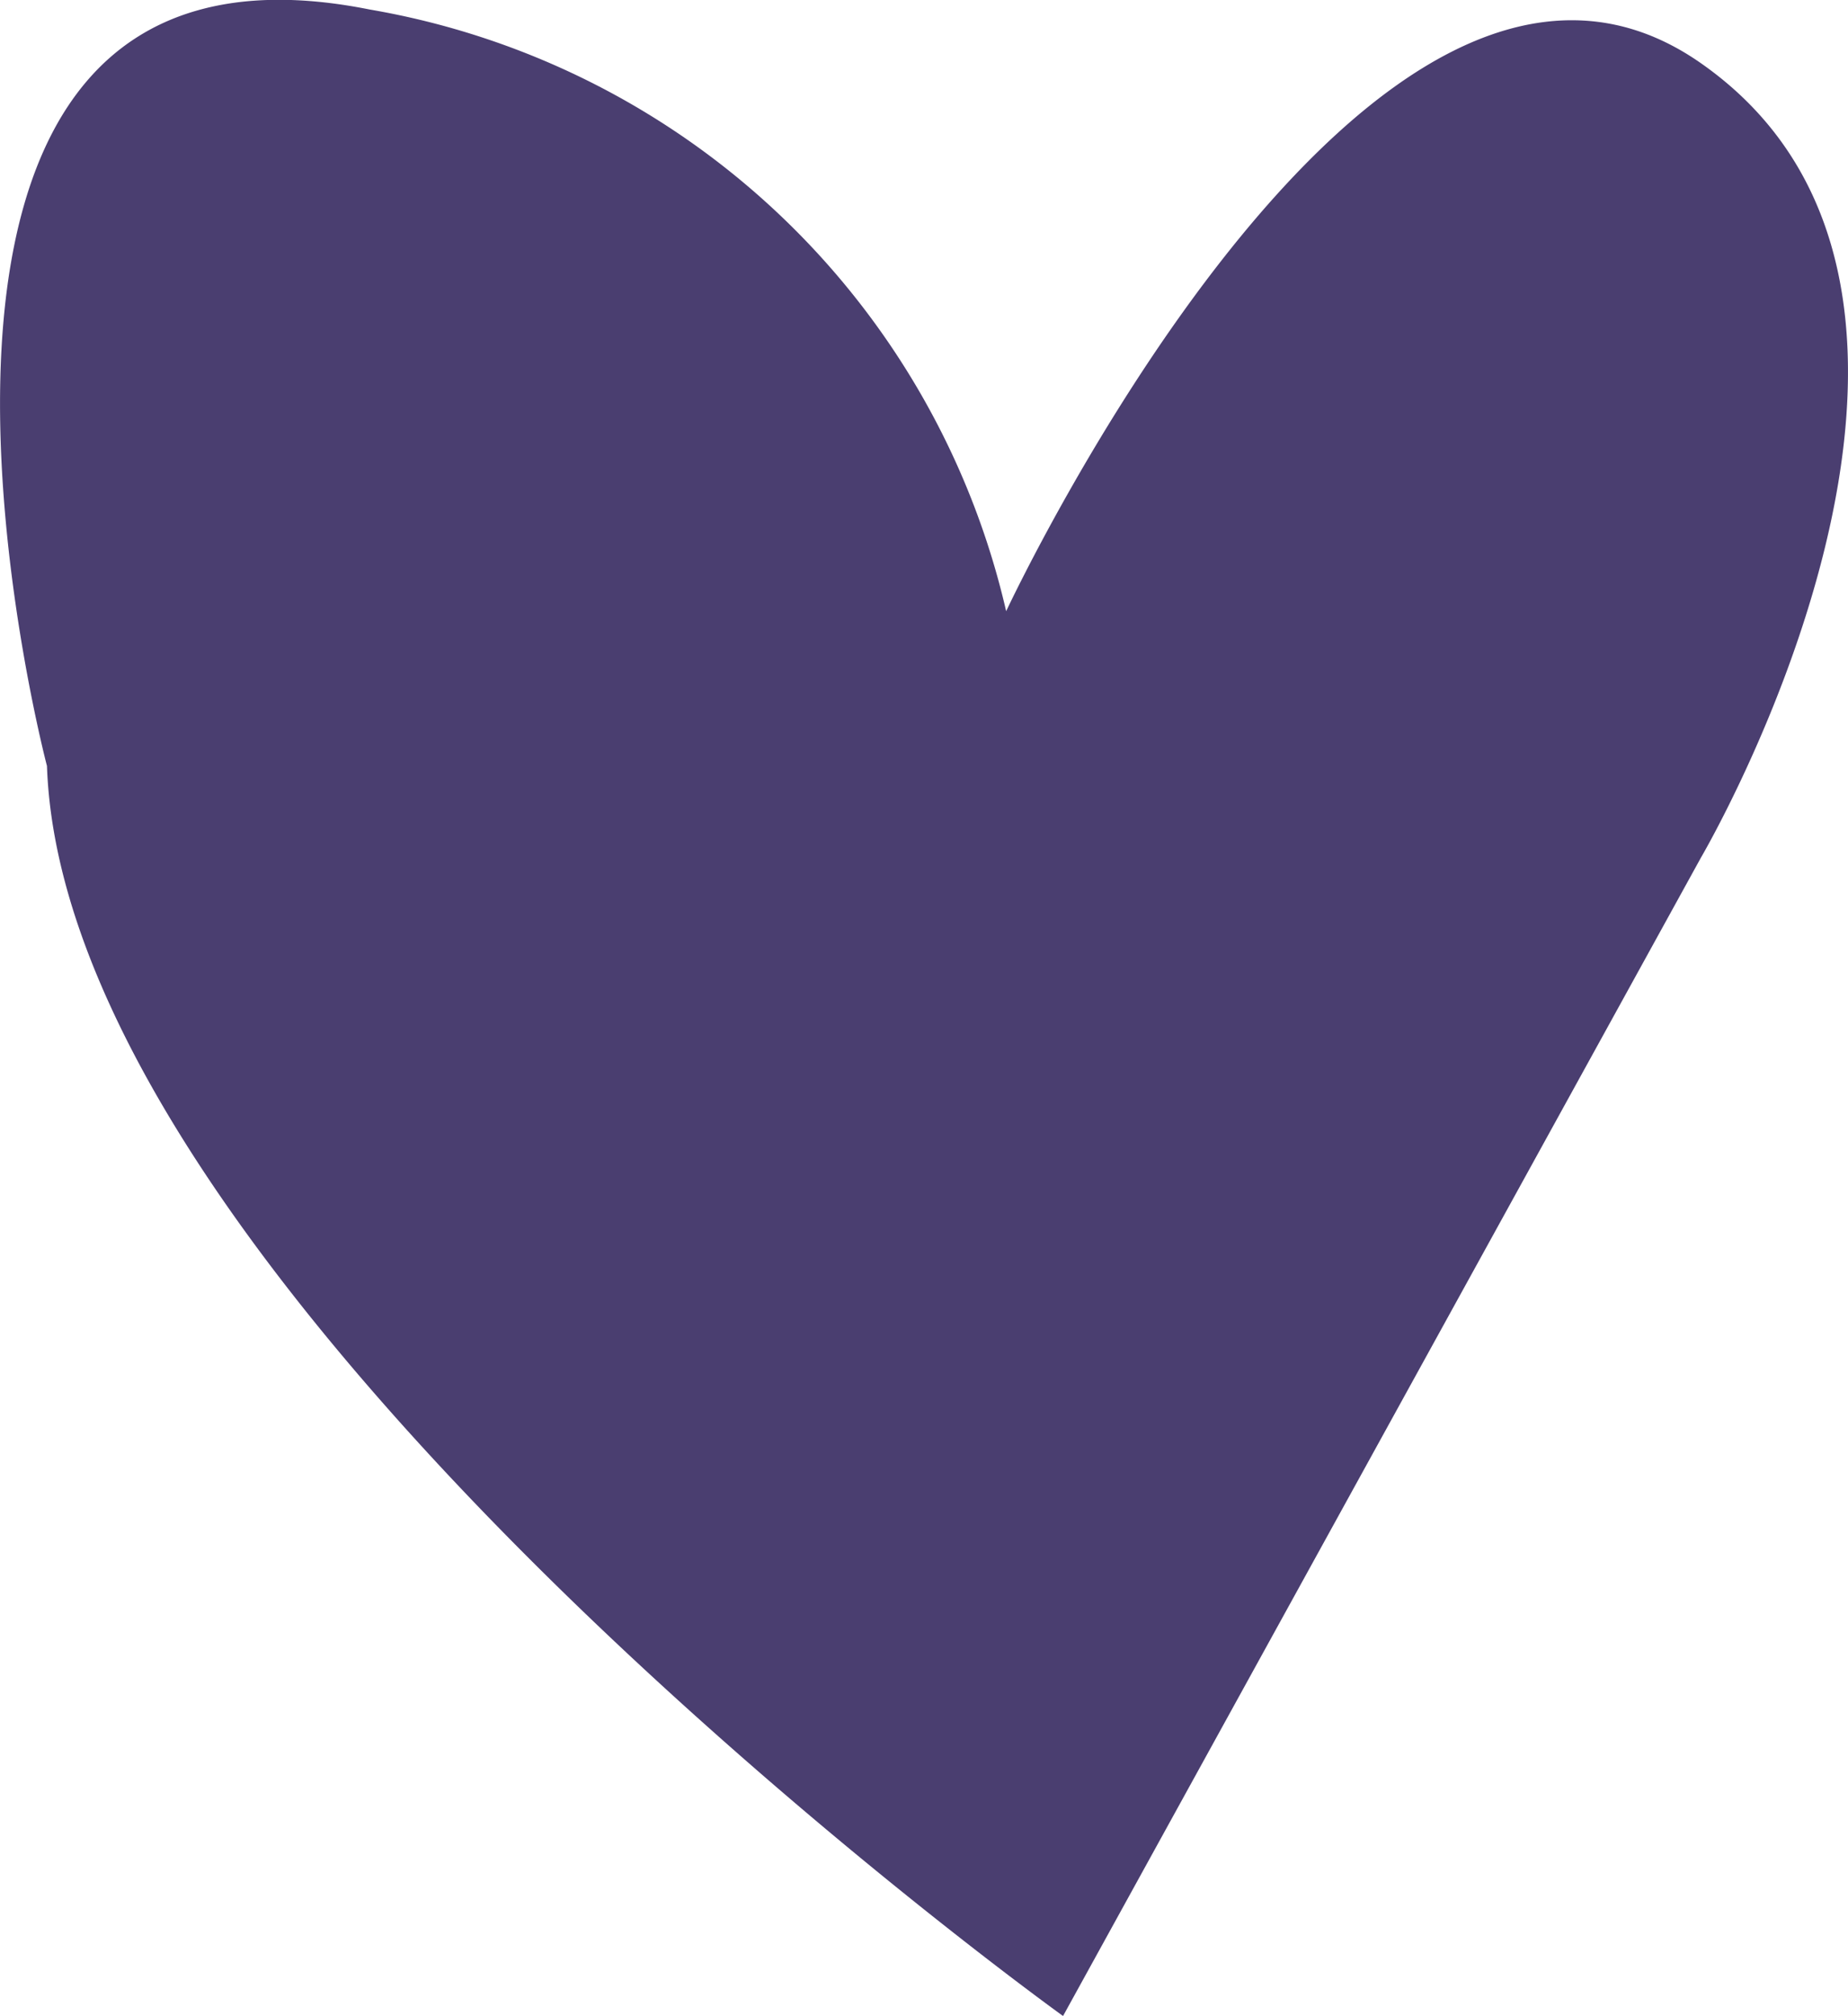 <svg xmlns="http://www.w3.org/2000/svg" width="35.764" height="38.999" viewBox="0 0 35.764 38.999">
  <path id="Path_30117" data-name="Path 30117" d="M675.311,619.232s7.043-15.079,13.446-10.6,0,15.367,0,15.367l-12.345,22.407s-19.309-13.868-19.664-24.18c0,0-4.421-16.766,6.246-14.633A15.292,15.292,0,0,1,675.311,619.232Z" transform="translate(-655.839 -607.409)" fill="#4a3e70"/>
</svg>
